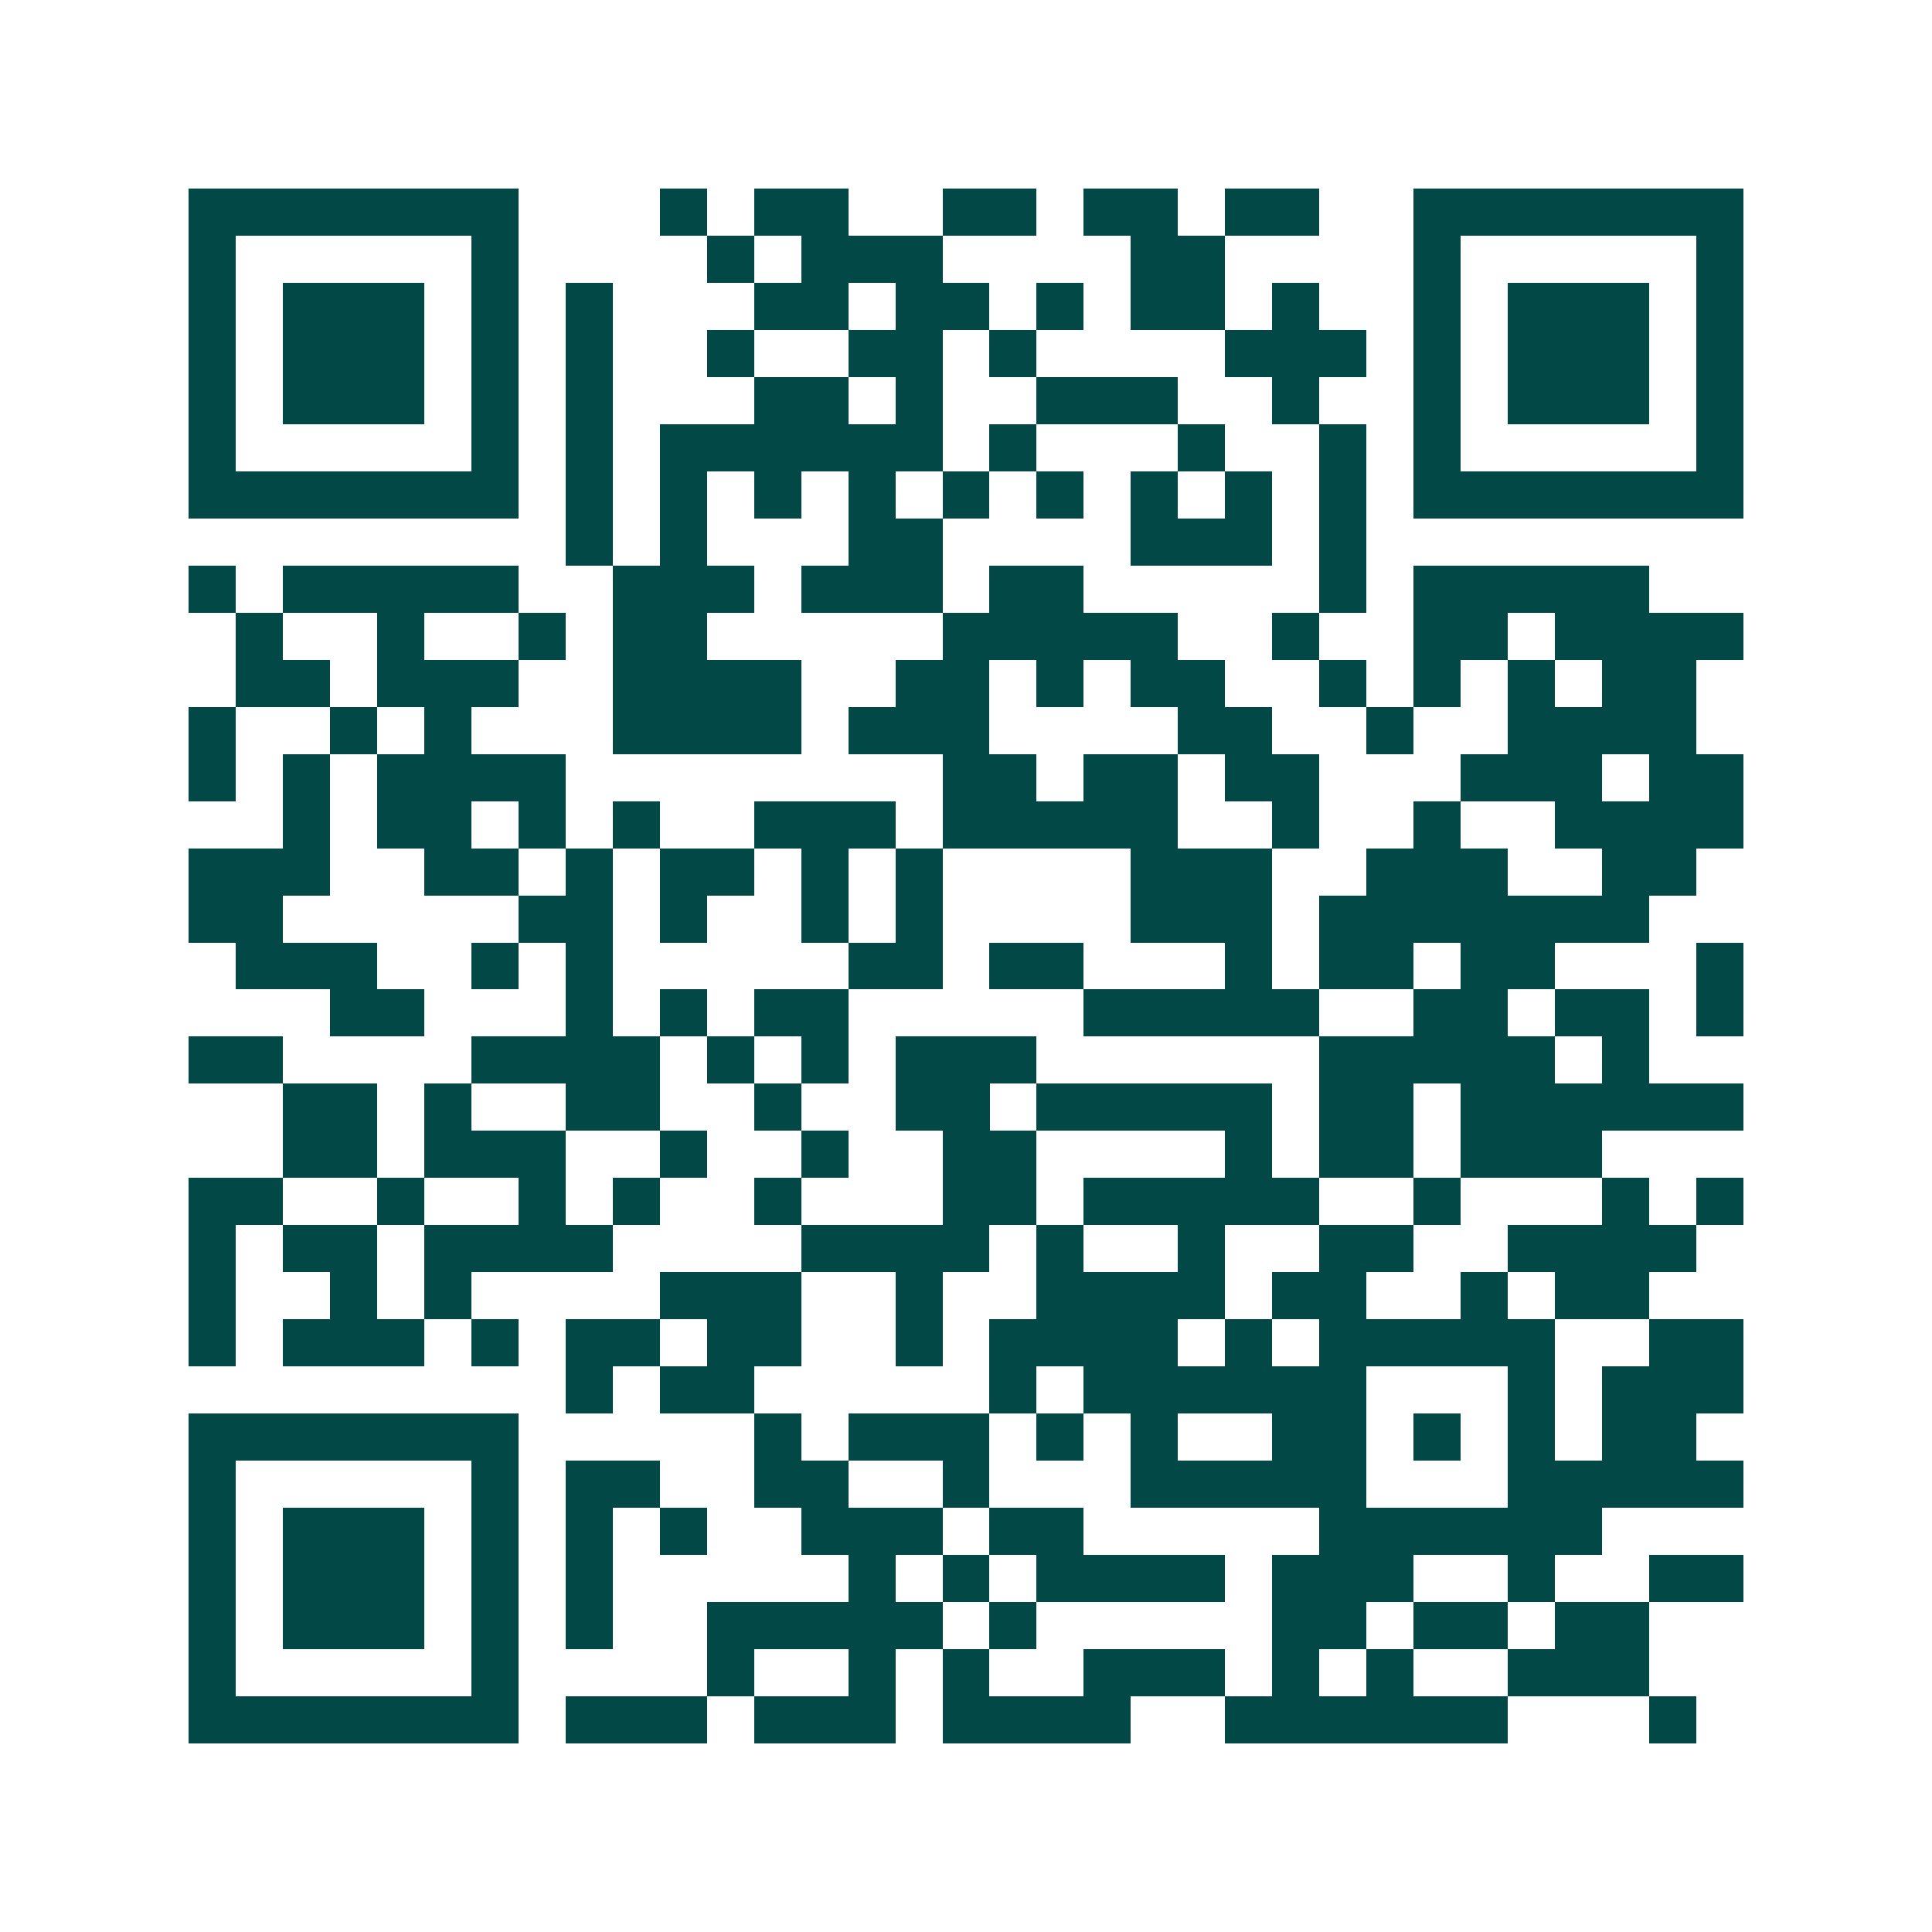 <svg xmlns="http://www.w3.org/2000/svg" width="200" height="200" viewBox="0 0 41 41" shape-rendering="crispEdges"><path fill="#ffffff" d="M0 0h41v41H0z"/><path stroke="#014847" d="M4 4.5h7m3 0h1m1 0h2m2 0h2m1 0h2m1 0h2m2 0h7M4 5.5h1m5 0h1m4 0h1m1 0h3m4 0h2m4 0h1m5 0h1M4 6.5h1m1 0h3m1 0h1m1 0h1m3 0h2m1 0h2m1 0h1m1 0h2m1 0h1m2 0h1m1 0h3m1 0h1M4 7.5h1m1 0h3m1 0h1m1 0h1m2 0h1m2 0h2m1 0h1m4 0h3m1 0h1m1 0h3m1 0h1M4 8.5h1m1 0h3m1 0h1m1 0h1m3 0h2m1 0h1m2 0h3m2 0h1m2 0h1m1 0h3m1 0h1M4 9.5h1m5 0h1m1 0h1m1 0h6m1 0h1m3 0h1m2 0h1m1 0h1m5 0h1M4 10.5h7m1 0h1m1 0h1m1 0h1m1 0h1m1 0h1m1 0h1m1 0h1m1 0h1m1 0h1m1 0h7M12 11.5h1m1 0h1m3 0h2m4 0h3m1 0h1M4 12.5h1m1 0h5m2 0h3m1 0h3m1 0h2m5 0h1m1 0h5M5 13.5h1m2 0h1m2 0h1m1 0h2m5 0h5m2 0h1m2 0h2m1 0h4M5 14.5h2m1 0h3m2 0h4m2 0h2m1 0h1m1 0h2m2 0h1m1 0h1m1 0h1m1 0h2M4 15.5h1m2 0h1m1 0h1m3 0h4m1 0h3m4 0h2m2 0h1m2 0h4M4 16.5h1m1 0h1m1 0h4m8 0h2m1 0h2m1 0h2m3 0h3m1 0h2M6 17.5h1m1 0h2m1 0h1m1 0h1m2 0h3m1 0h5m2 0h1m2 0h1m2 0h4M4 18.5h3m2 0h2m1 0h1m1 0h2m1 0h1m1 0h1m4 0h3m2 0h3m2 0h2M4 19.5h2m5 0h2m1 0h1m2 0h1m1 0h1m4 0h3m1 0h7M5 20.5h3m2 0h1m1 0h1m5 0h2m1 0h2m3 0h1m1 0h2m1 0h2m3 0h1M7 21.5h2m3 0h1m1 0h1m1 0h2m5 0h5m2 0h2m1 0h2m1 0h1M4 22.5h2m4 0h4m1 0h1m1 0h1m1 0h3m6 0h5m1 0h1M6 23.5h2m1 0h1m2 0h2m2 0h1m2 0h2m1 0h5m1 0h2m1 0h6M6 24.5h2m1 0h3m2 0h1m2 0h1m2 0h2m4 0h1m1 0h2m1 0h3M4 25.5h2m2 0h1m2 0h1m1 0h1m2 0h1m3 0h2m1 0h5m2 0h1m3 0h1m1 0h1M4 26.5h1m1 0h2m1 0h4m4 0h4m1 0h1m2 0h1m2 0h2m2 0h4M4 27.5h1m2 0h1m1 0h1m4 0h3m2 0h1m2 0h4m1 0h2m2 0h1m1 0h2M4 28.5h1m1 0h3m1 0h1m1 0h2m1 0h2m2 0h1m1 0h4m1 0h1m1 0h5m2 0h2M12 29.5h1m1 0h2m5 0h1m1 0h6m3 0h1m1 0h3M4 30.5h7m5 0h1m1 0h3m1 0h1m1 0h1m2 0h2m1 0h1m1 0h1m1 0h2M4 31.5h1m5 0h1m1 0h2m2 0h2m2 0h1m3 0h5m3 0h5M4 32.5h1m1 0h3m1 0h1m1 0h1m1 0h1m2 0h3m1 0h2m5 0h6M4 33.5h1m1 0h3m1 0h1m1 0h1m5 0h1m1 0h1m1 0h4m1 0h3m2 0h1m2 0h2M4 34.5h1m1 0h3m1 0h1m1 0h1m2 0h5m1 0h1m5 0h2m1 0h2m1 0h2M4 35.5h1m5 0h1m4 0h1m2 0h1m1 0h1m2 0h3m1 0h1m1 0h1m2 0h3M4 36.5h7m1 0h3m1 0h3m1 0h4m2 0h6m3 0h1"/></svg>
